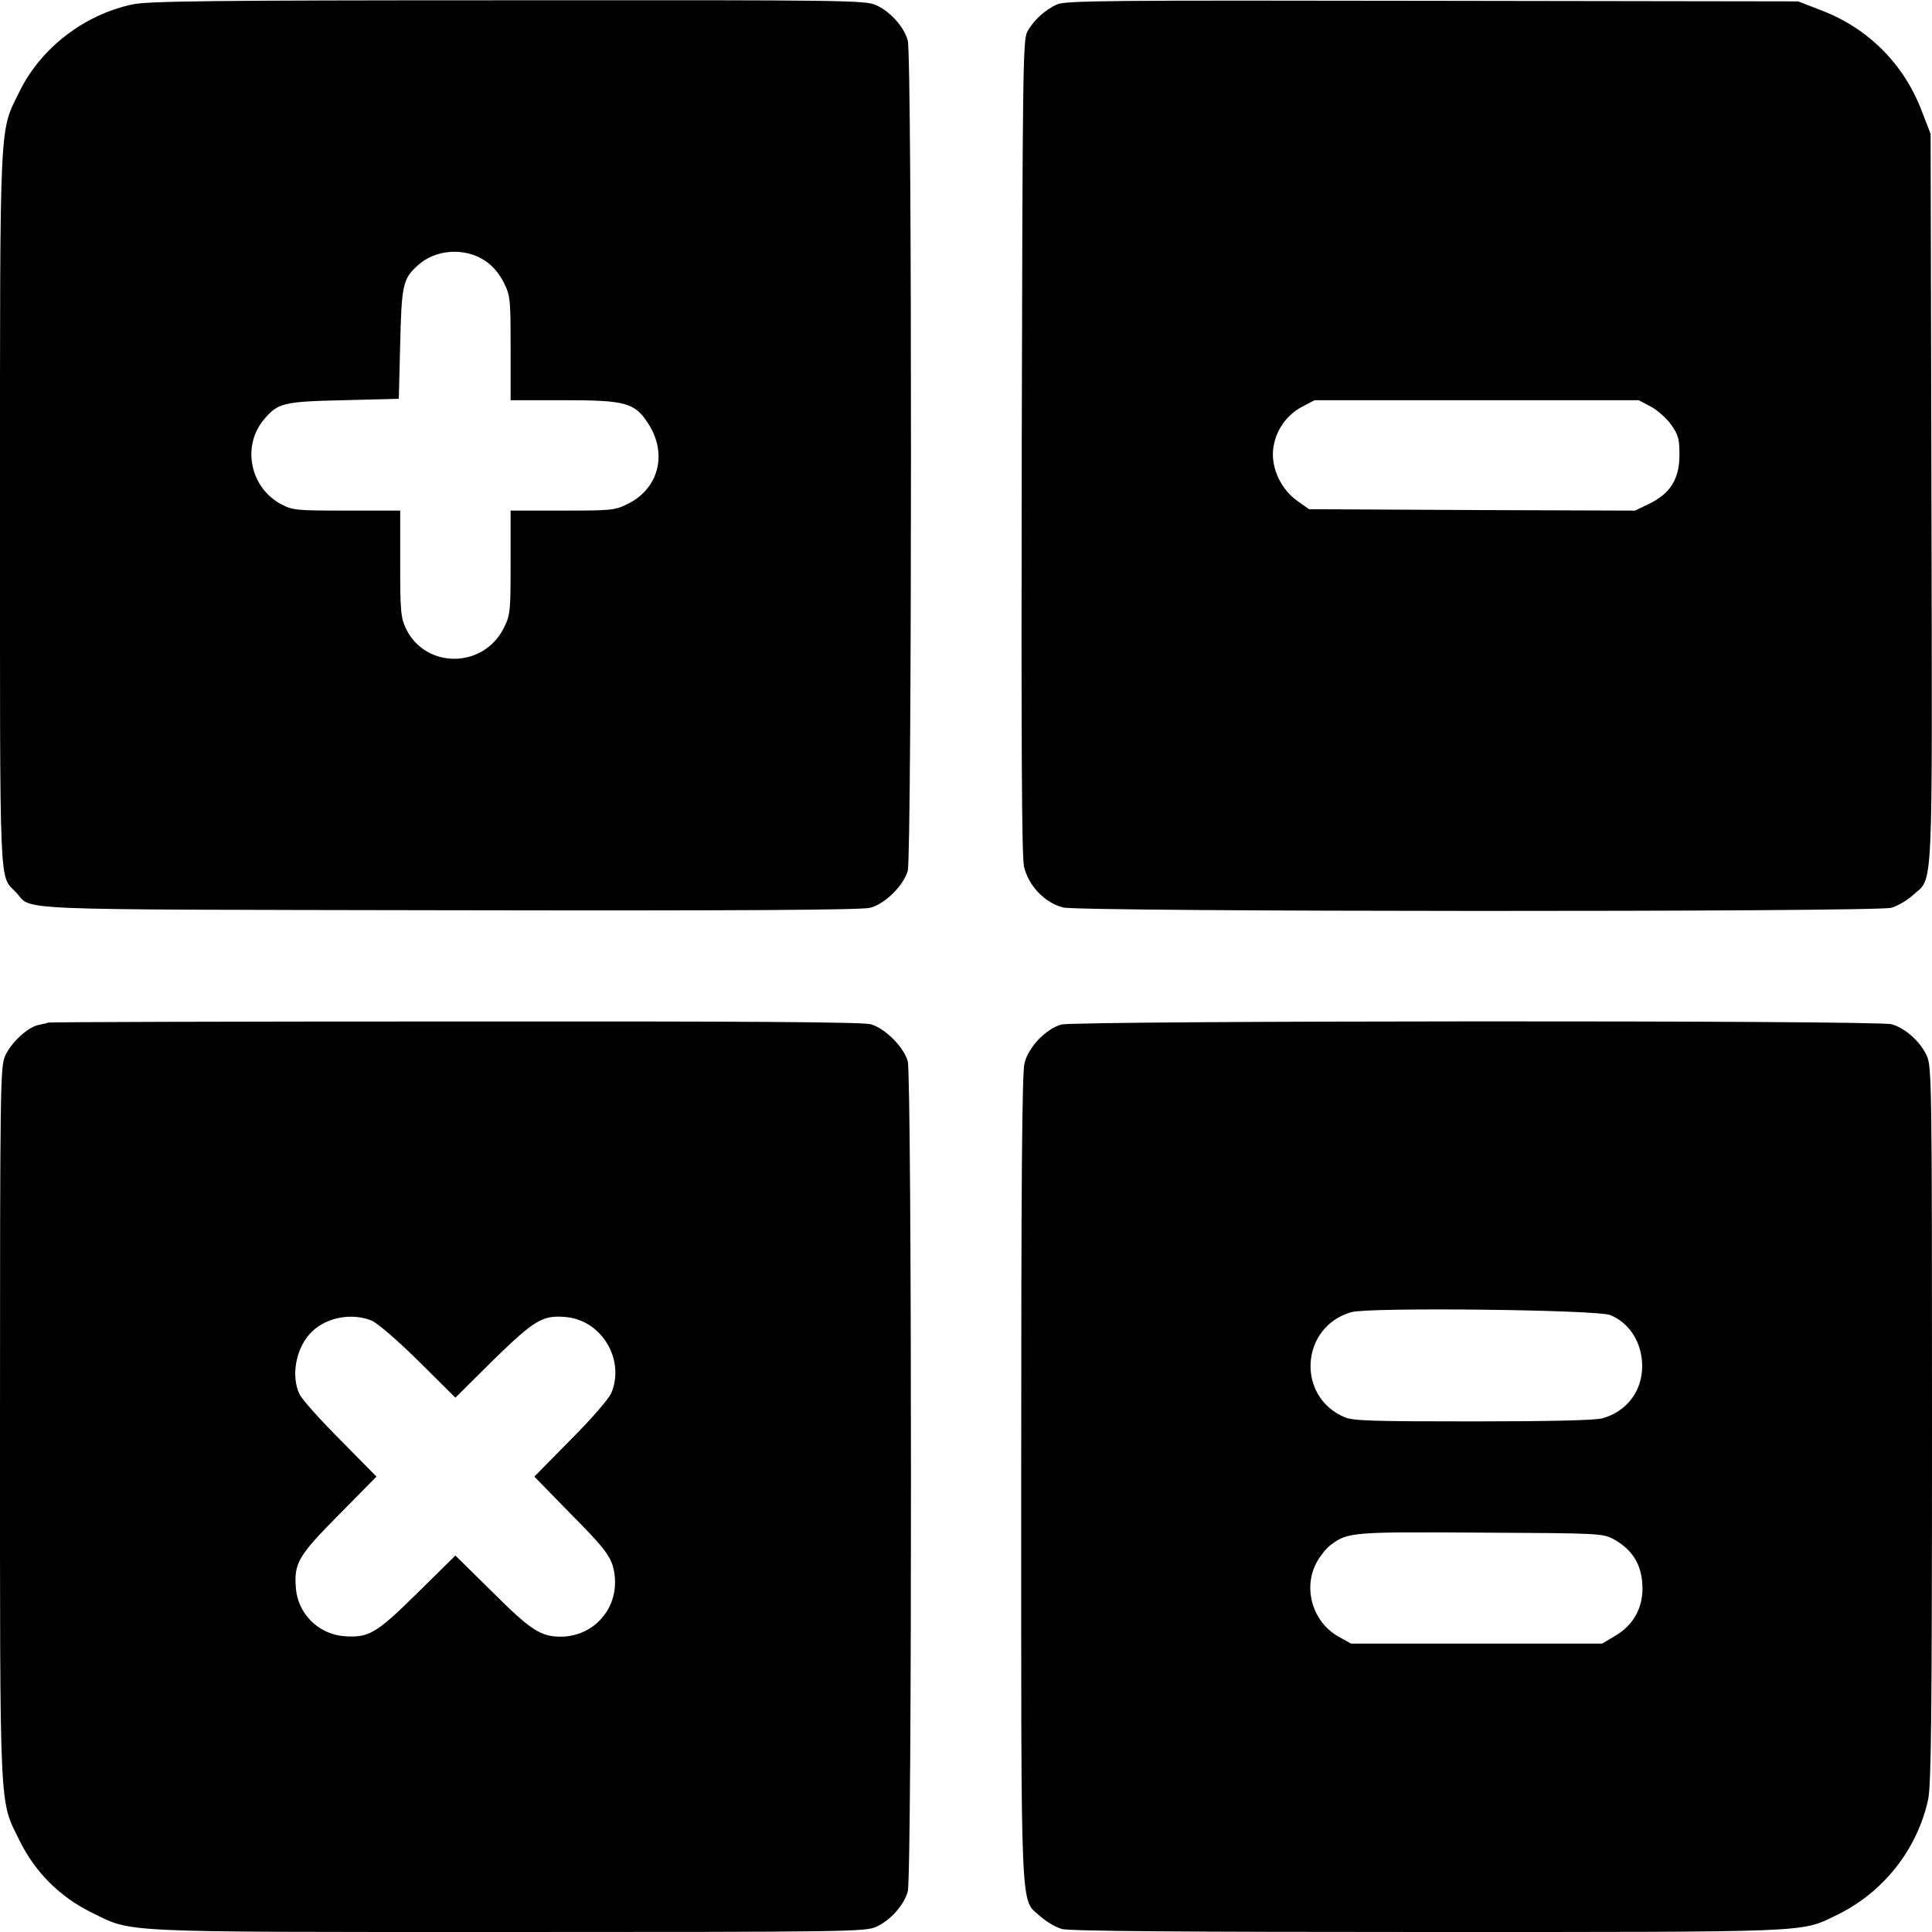 <?xml version="1.0" standalone="no"?>
<!DOCTYPE svg PUBLIC "-//W3C//DTD SVG 20010904//EN"
 "http://www.w3.org/TR/2001/REC-SVG-20010904/DTD/svg10.dtd">
<svg version="1.0" xmlns="http://www.w3.org/2000/svg"
 width="700pt" height="700pt" viewBox="0 0 700 700"
 preserveAspectRatio="xMidYMid meet">
<g transform="translate(0,700) scale(0.1,-0.1)"
fill="#000000" stroke="none">
<path d="M480 6984 c-175 -37 -332 -158 -409 -315 -74 -151 -71 -74 -71 -1512
0 -1411 -4 -1326 58 -1390 63 -67 -67 -62 1570 -65 1069 -2 1495 1 1525 9 54
14 121 81 136 134 15 55 16 2953 0 3008 -13 49 -63 105 -114 128 -38 18 -103
19 -1335 18 -1069 0 -1306 -3 -1360 -15z m1278 -929 c27 -18 50 -45 67 -78 24
-49 25 -58 25 -239 l0 -188 192 0 c226 0 259 -9 308 -87 69 -108 36 -233 -74
-288 -48 -24 -58 -25 -238 -25 l-188 0 0 -188 c0 -180 -1 -190 -25 -238 -74
-147 -283 -148 -354 -2 -19 41 -21 61 -21 236 l0 192 -193 0 c-184 0 -196 1
-238 23 -113 60 -144 211 -62 308 50 59 69 64 288 69 l200 5 5 200 c5 213 10
234 62 282 64 60 171 68 246 18z"/>
<path d="M3830 6984 c-42 -18 -86 -58 -108 -99 -16 -28 -17 -152 -20 -1500 -2
-1087 0 -1484 8 -1524 16 -70 75 -132 142 -149 63 -16 2944 -17 3001 -1 21 6
56 26 77 45 76 69 71 -35 68 1439 l-3 1320 -33 85 c-64 168 -194 298 -362 362
l-85 33 -1325 2 c-1170 2 -1329 1 -1360 -13z m2151 -1457 c24 -13 58 -43 74
-66 26 -37 30 -51 30 -109 0 -87 -33 -140 -109 -177 l-52 -25 -590 2 -591 3
-41 29 c-60 42 -97 119 -89 189 8 66 47 123 106 154 l44 23 587 0 587 0 44
-23z"/>
<path d="M175 3295 c-5 -2 -22 -6 -37 -9 -39 -9 -98 -64 -119 -111 -18 -38
-19 -104 -19 -1330 0 -1440 -3 -1363 71 -1514 57 -115 145 -203 260 -260 151
-74 74 -71 1514 -71 1226 0 1292 1 1330 19 51 23 101 79 114 128 16 55 15
2953 0 3008 -15 52 -82 119 -134 134 -29 8 -461 11 -1505 10 -806 0 -1469 -2
-1475 -4z m1172 -1080 c21 -9 93 -71 170 -147 l133 -132 137 136 c151 147 179
164 265 156 129 -13 213 -155 163 -275 -9 -21 -71 -93 -148 -170 l-131 -133
120 -123 c145 -146 163 -171 171 -235 14 -120 -75 -221 -195 -222 -73 0 -110
24 -249 163 l-133 131 -137 -135 c-151 -149 -177 -164 -268 -157 -92 8 -165
81 -173 173 -7 91 7 117 157 268 l135 137 -131 133 c-72 72 -138 146 -147 164
-34 68 -13 175 46 230 54 51 145 67 215 38z"/>
<path d="M3846 3288 c-56 -15 -120 -82 -134 -140 -9 -35 -12 -426 -12 -1501 0
-1624 -4 -1524 69 -1590 22 -20 57 -40 78 -46 26 -8 447 -11 1323 -11 1404 0
1353 -2 1480 59 171 81 296 238 336 421 11 54 14 287 14 1360 0 1231 -1 1297
-19 1335 -23 51 -79 101 -128 114 -52 15 -2952 13 -3007 -1z m1989 -1053 c70
-29 115 -101 115 -185 0 -91 -57 -165 -145 -189 -26 -7 -190 -11 -468 -11
-363 0 -433 2 -465 15 -177 75 -160 329 25 381 65 18 892 9 938 -11z m10 -811
c72 -39 106 -97 106 -180 0 -73 -35 -134 -99 -171 l-47 -28 -455 0 -455 0 -45
25 c-95 53 -131 178 -78 272 13 23 35 50 49 60 62 47 78 48 544 45 428 -2 441
-3 480 -23z"/>
</g>
</svg>
